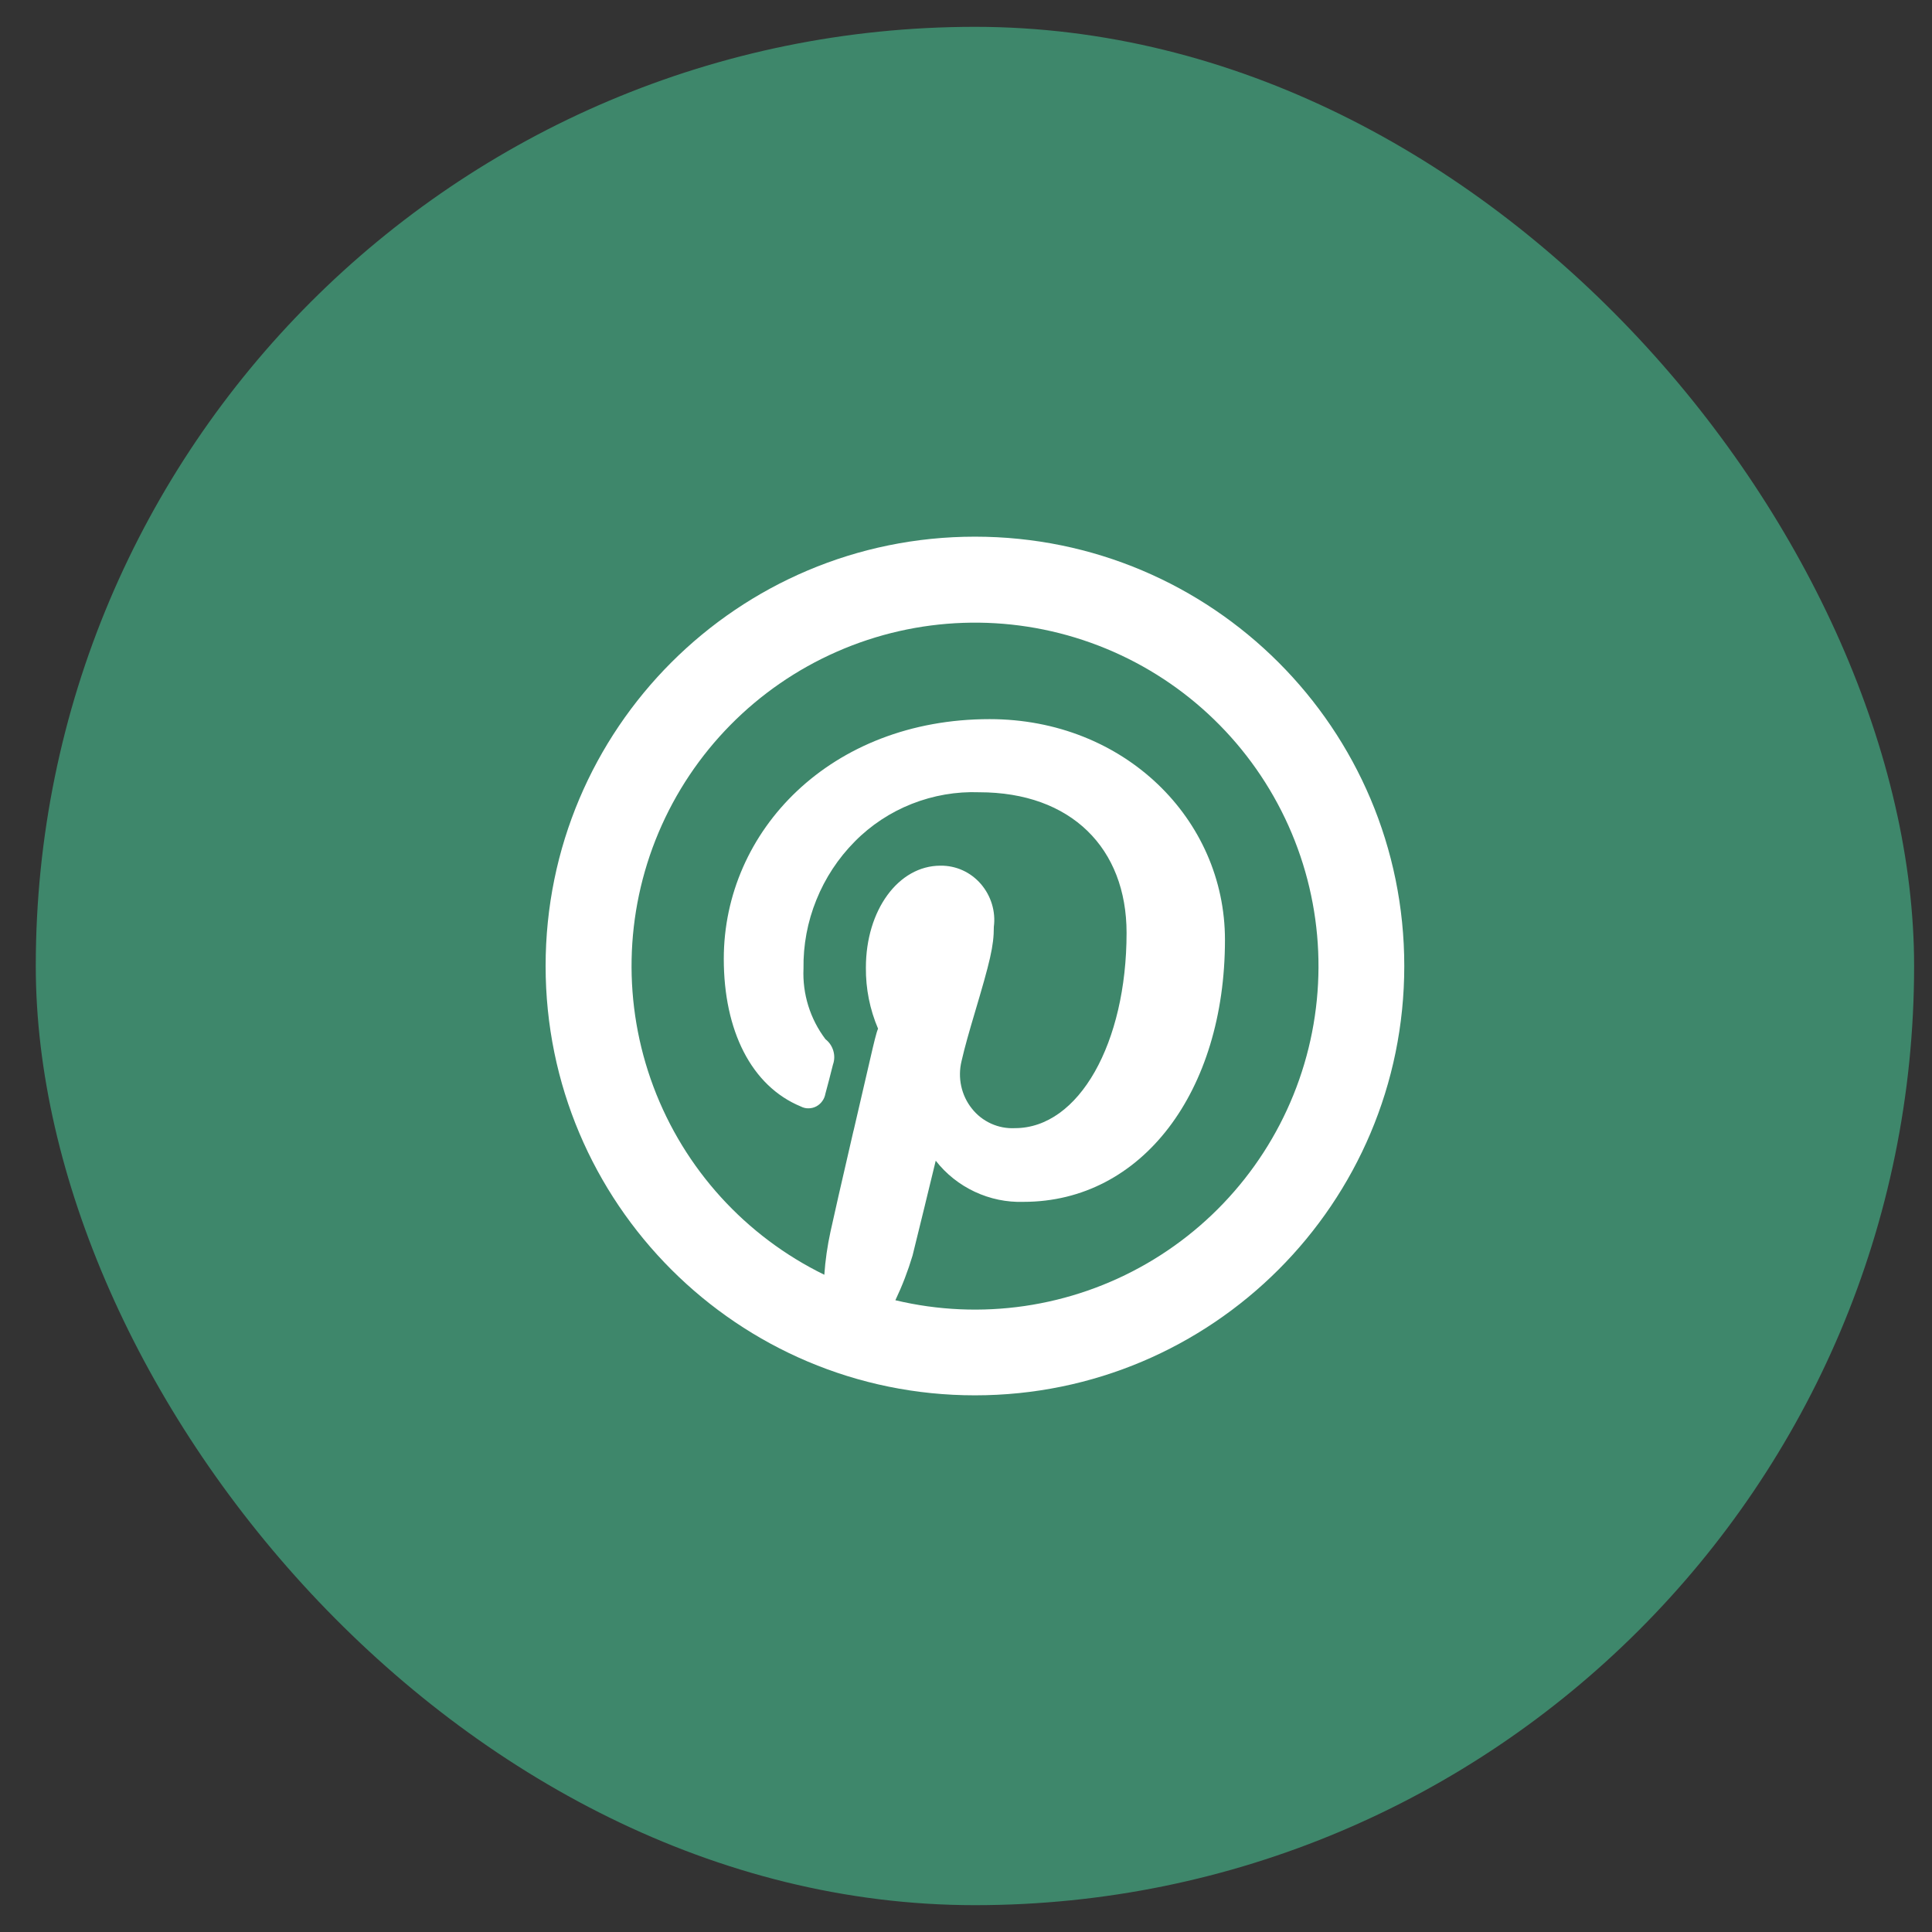 <?xml version="1.0" encoding="UTF-8"?> <svg xmlns="http://www.w3.org/2000/svg" width="27" height="27" viewBox="0 0 27 27" fill="none"><rect x="0" y="0" width="27" height="27" fill="#333333" stroke="none"/><rect x="0.5" y="0.375" width="26.25" height="26.25" rx="13.125" fill="#3E876B"></rect><path d="M11.52 17.815C11.534 17.613 11.563 17.412 11.606 17.214C11.644 17.037 11.758 16.536 11.926 15.81L11.931 15.792L12.163 14.791C12.21 14.587 12.247 14.429 12.271 14.376C12.156 14.106 12.098 13.816 12.101 13.522C12.101 12.72 12.555 12.098 13.143 12.098C13.359 12.095 13.565 12.188 13.708 12.354C13.851 12.52 13.917 12.74 13.889 12.952C13.889 13.223 13.838 13.43 13.617 14.173C13.583 14.286 13.55 14.401 13.518 14.515C13.489 14.619 13.462 14.723 13.438 14.828C13.381 15.06 13.434 15.307 13.581 15.491C13.652 15.582 13.744 15.654 13.849 15.702C13.954 15.75 14.069 15.772 14.184 15.766C15.079 15.766 15.744 14.575 15.744 13.037C15.744 11.855 14.97 11.072 13.685 11.072C13.363 11.06 13.043 11.116 12.743 11.234C12.444 11.352 12.172 11.531 11.946 11.76C11.714 11.994 11.532 12.271 11.409 12.576C11.285 12.881 11.224 13.208 11.229 13.537C11.213 13.891 11.322 14.24 11.536 14.523C11.644 14.607 11.686 14.753 11.641 14.877C11.616 14.978 11.557 15.208 11.535 15.285C11.528 15.323 11.514 15.358 11.491 15.389C11.469 15.42 11.44 15.445 11.406 15.463C11.373 15.48 11.336 15.489 11.299 15.489C11.262 15.49 11.226 15.481 11.193 15.464C10.497 15.177 10.115 14.398 10.115 13.4C10.115 11.609 11.61 10.05 13.83 10.05C15.711 10.05 17.119 11.447 17.119 13.134C17.119 15.253 15.96 16.796 14.305 16.796C14.069 16.804 13.836 16.755 13.622 16.655C13.409 16.555 13.222 16.407 13.077 16.221L12.927 16.838L12.926 16.843C12.838 17.203 12.777 17.453 12.753 17.547C12.689 17.761 12.609 17.969 12.513 18.171C13.707 18.456 14.965 18.272 16.027 17.658C17.09 17.044 17.877 16.046 18.227 14.87C18.577 13.693 18.463 12.428 17.908 11.333C17.353 10.238 16.401 9.397 15.245 8.983C14.09 8.569 12.82 8.613 11.696 9.107C10.572 9.6 9.68 10.506 9.203 11.636C8.726 12.767 8.701 14.038 9.132 15.187C9.563 16.336 10.417 17.276 11.52 17.815ZM13.625 19.5C10.311 19.5 7.625 16.814 7.625 13.5C7.625 10.186 10.311 7.5 13.625 7.5C16.939 7.5 19.625 10.186 19.625 13.5C19.625 16.814 16.939 19.5 13.625 19.5Z" fill="white"></path></svg> 